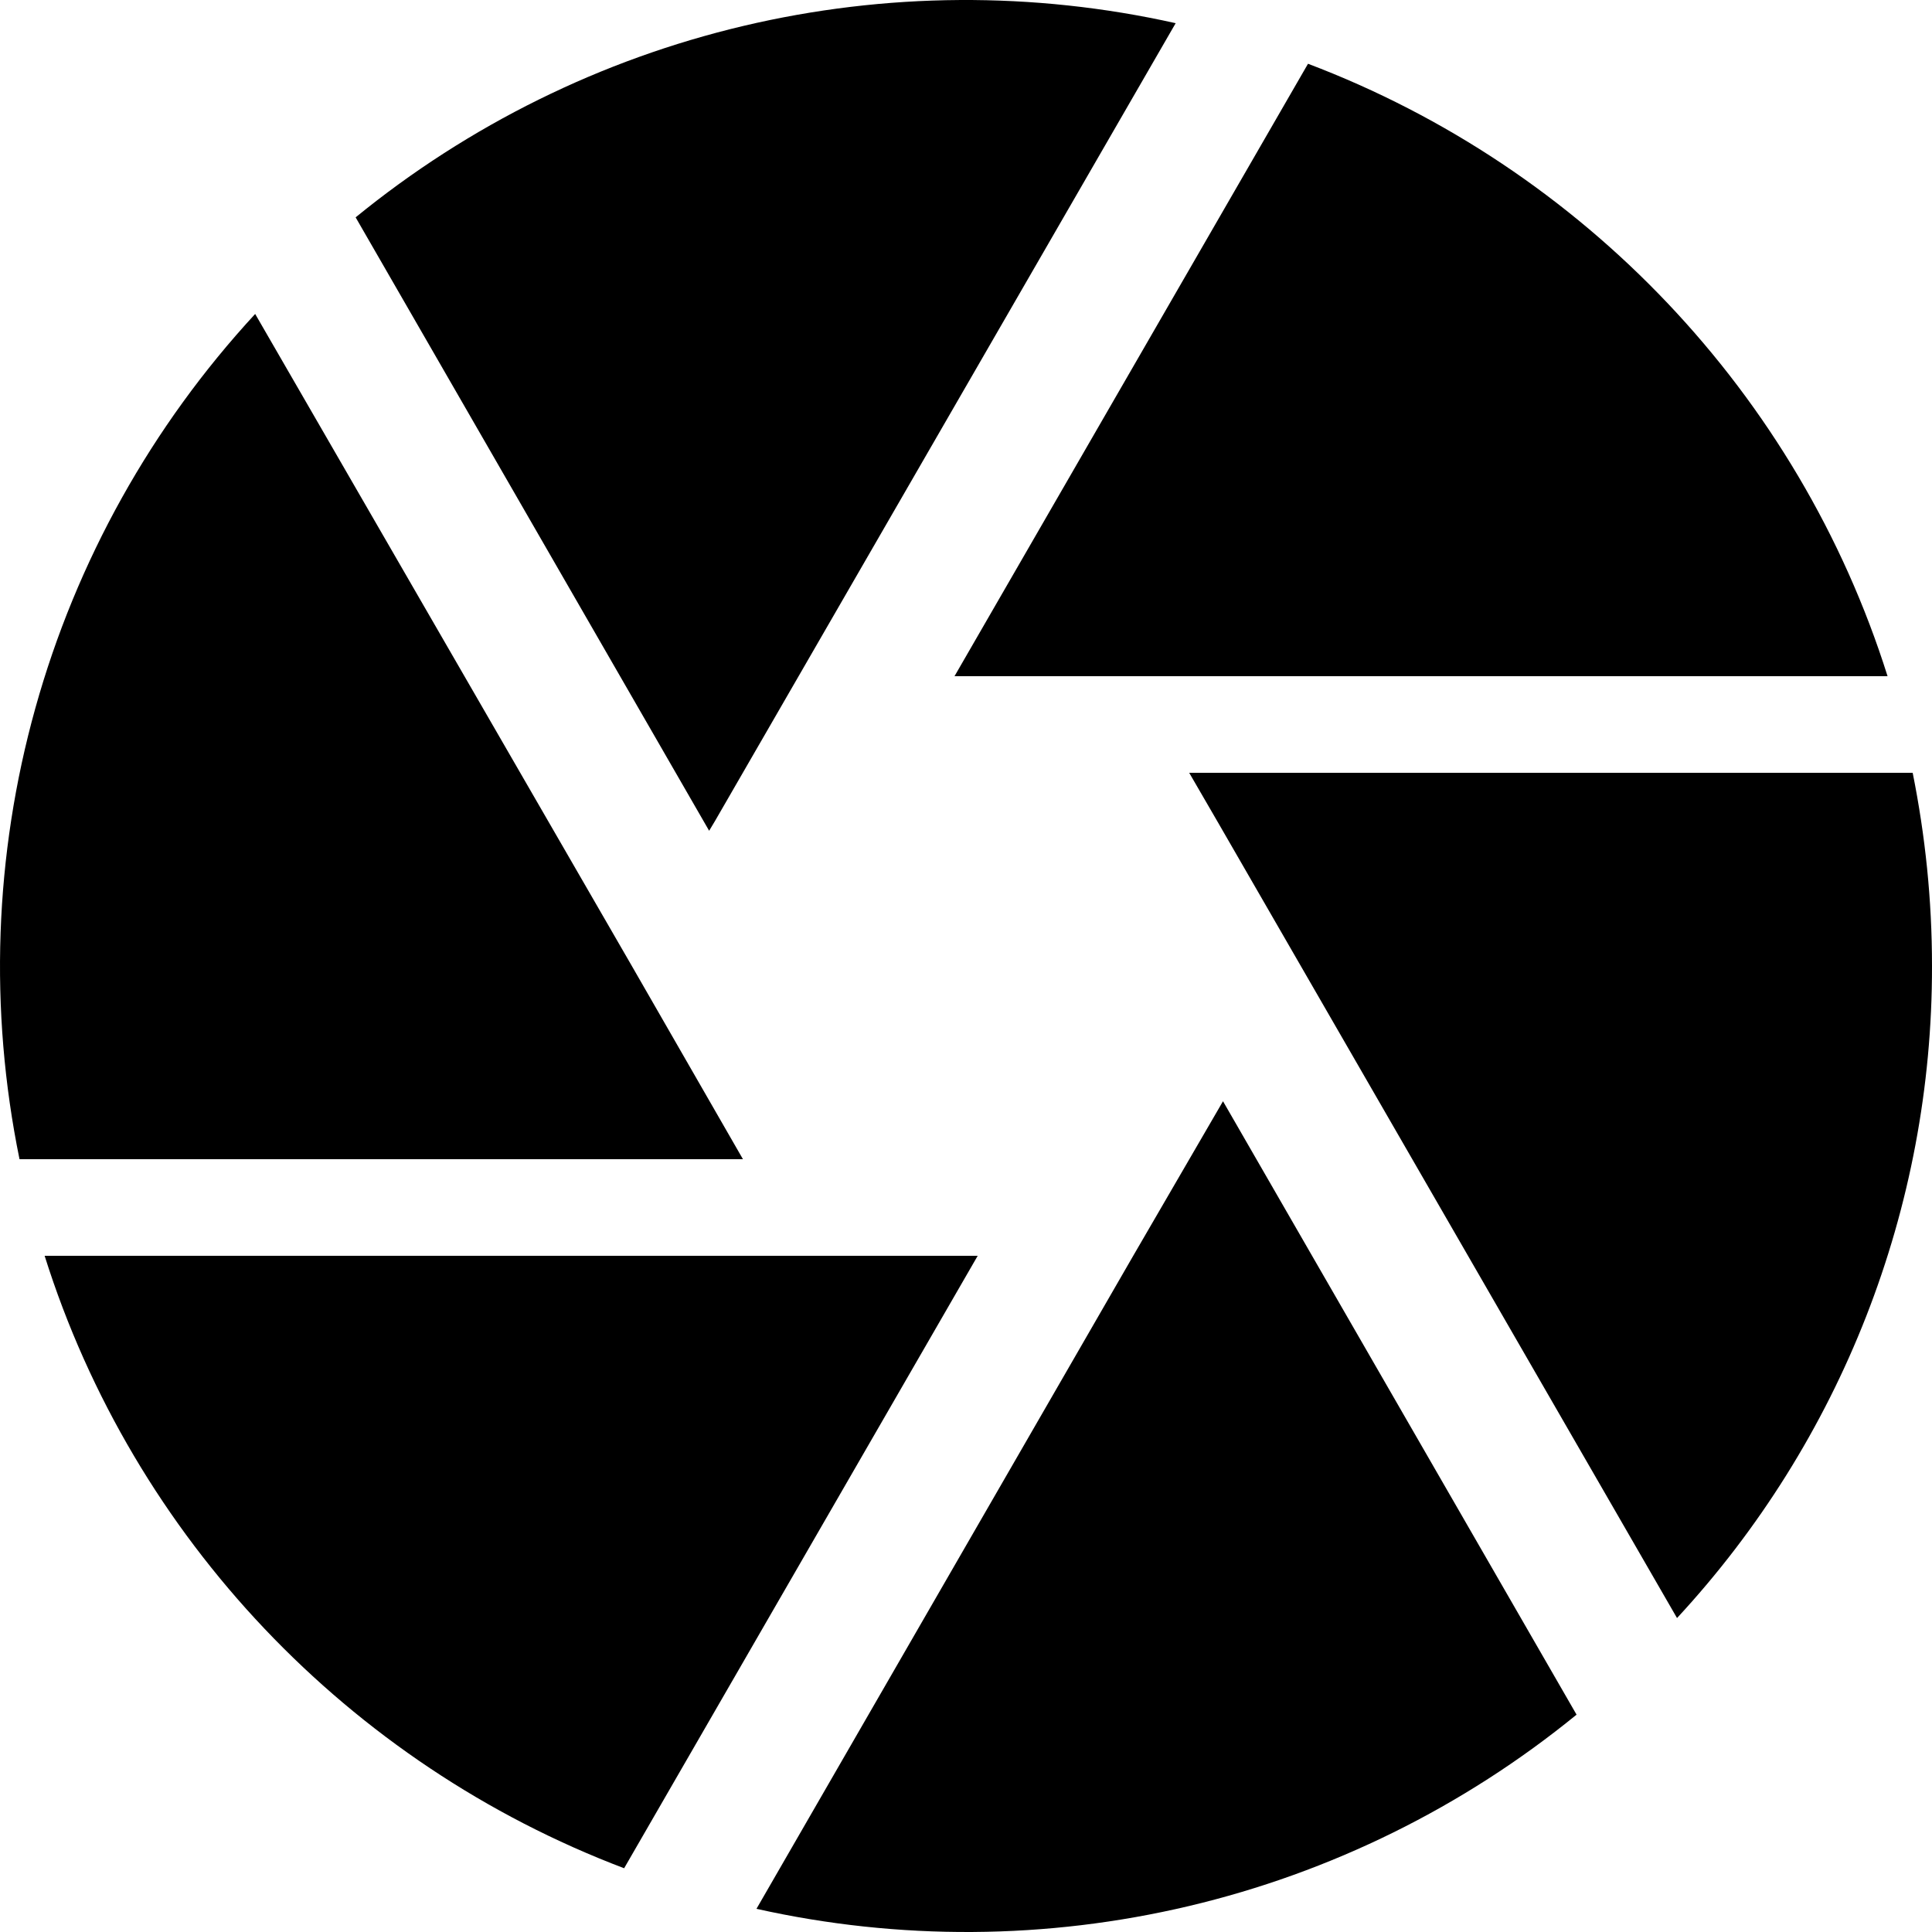 <svg width="40" height="40" viewBox="0 0 40 40" fill="none" xmlns="http://www.w3.org/2000/svg">
<g clip-path="url(#clip0_609_7594)">
<path d="M14.802 17L24.341 0.48C21.392 -0.179 18.331 -0.159 15.39 0.537C12.449 1.233 9.704 2.589 7.363 4.5L14.682 17.2L14.802 17ZM39.08 14C37.24 8.16 32.781 3.48 27.081 1.32L19.762 14H39.08ZM39.6 16H24.621L25.201 17L34.721 33.5C38.122 29.828 40.008 25.005 40 20C40 18.62 39.86 17.3 39.6 16ZM13.082 20L5.283 6.5C3.14 8.821 1.58 11.618 0.732 14.661C-0.117 17.704 -0.229 20.905 0.404 24H15.382L13.082 20ZM0.924 26C2.763 31.84 7.223 36.52 12.922 38.68L20.242 26H0.924ZM23.462 26L15.662 39.52C18.612 40.179 21.673 40.159 24.614 39.463C27.555 38.767 30.299 37.411 32.641 35.5L25.321 22.8L23.462 26Z" fill="black"/>
</g>
<defs>
<clipPath id="clip0_609_7594">
<rect width="40" height="40" fill="white"/>
</clipPath>
</defs>
</svg>
